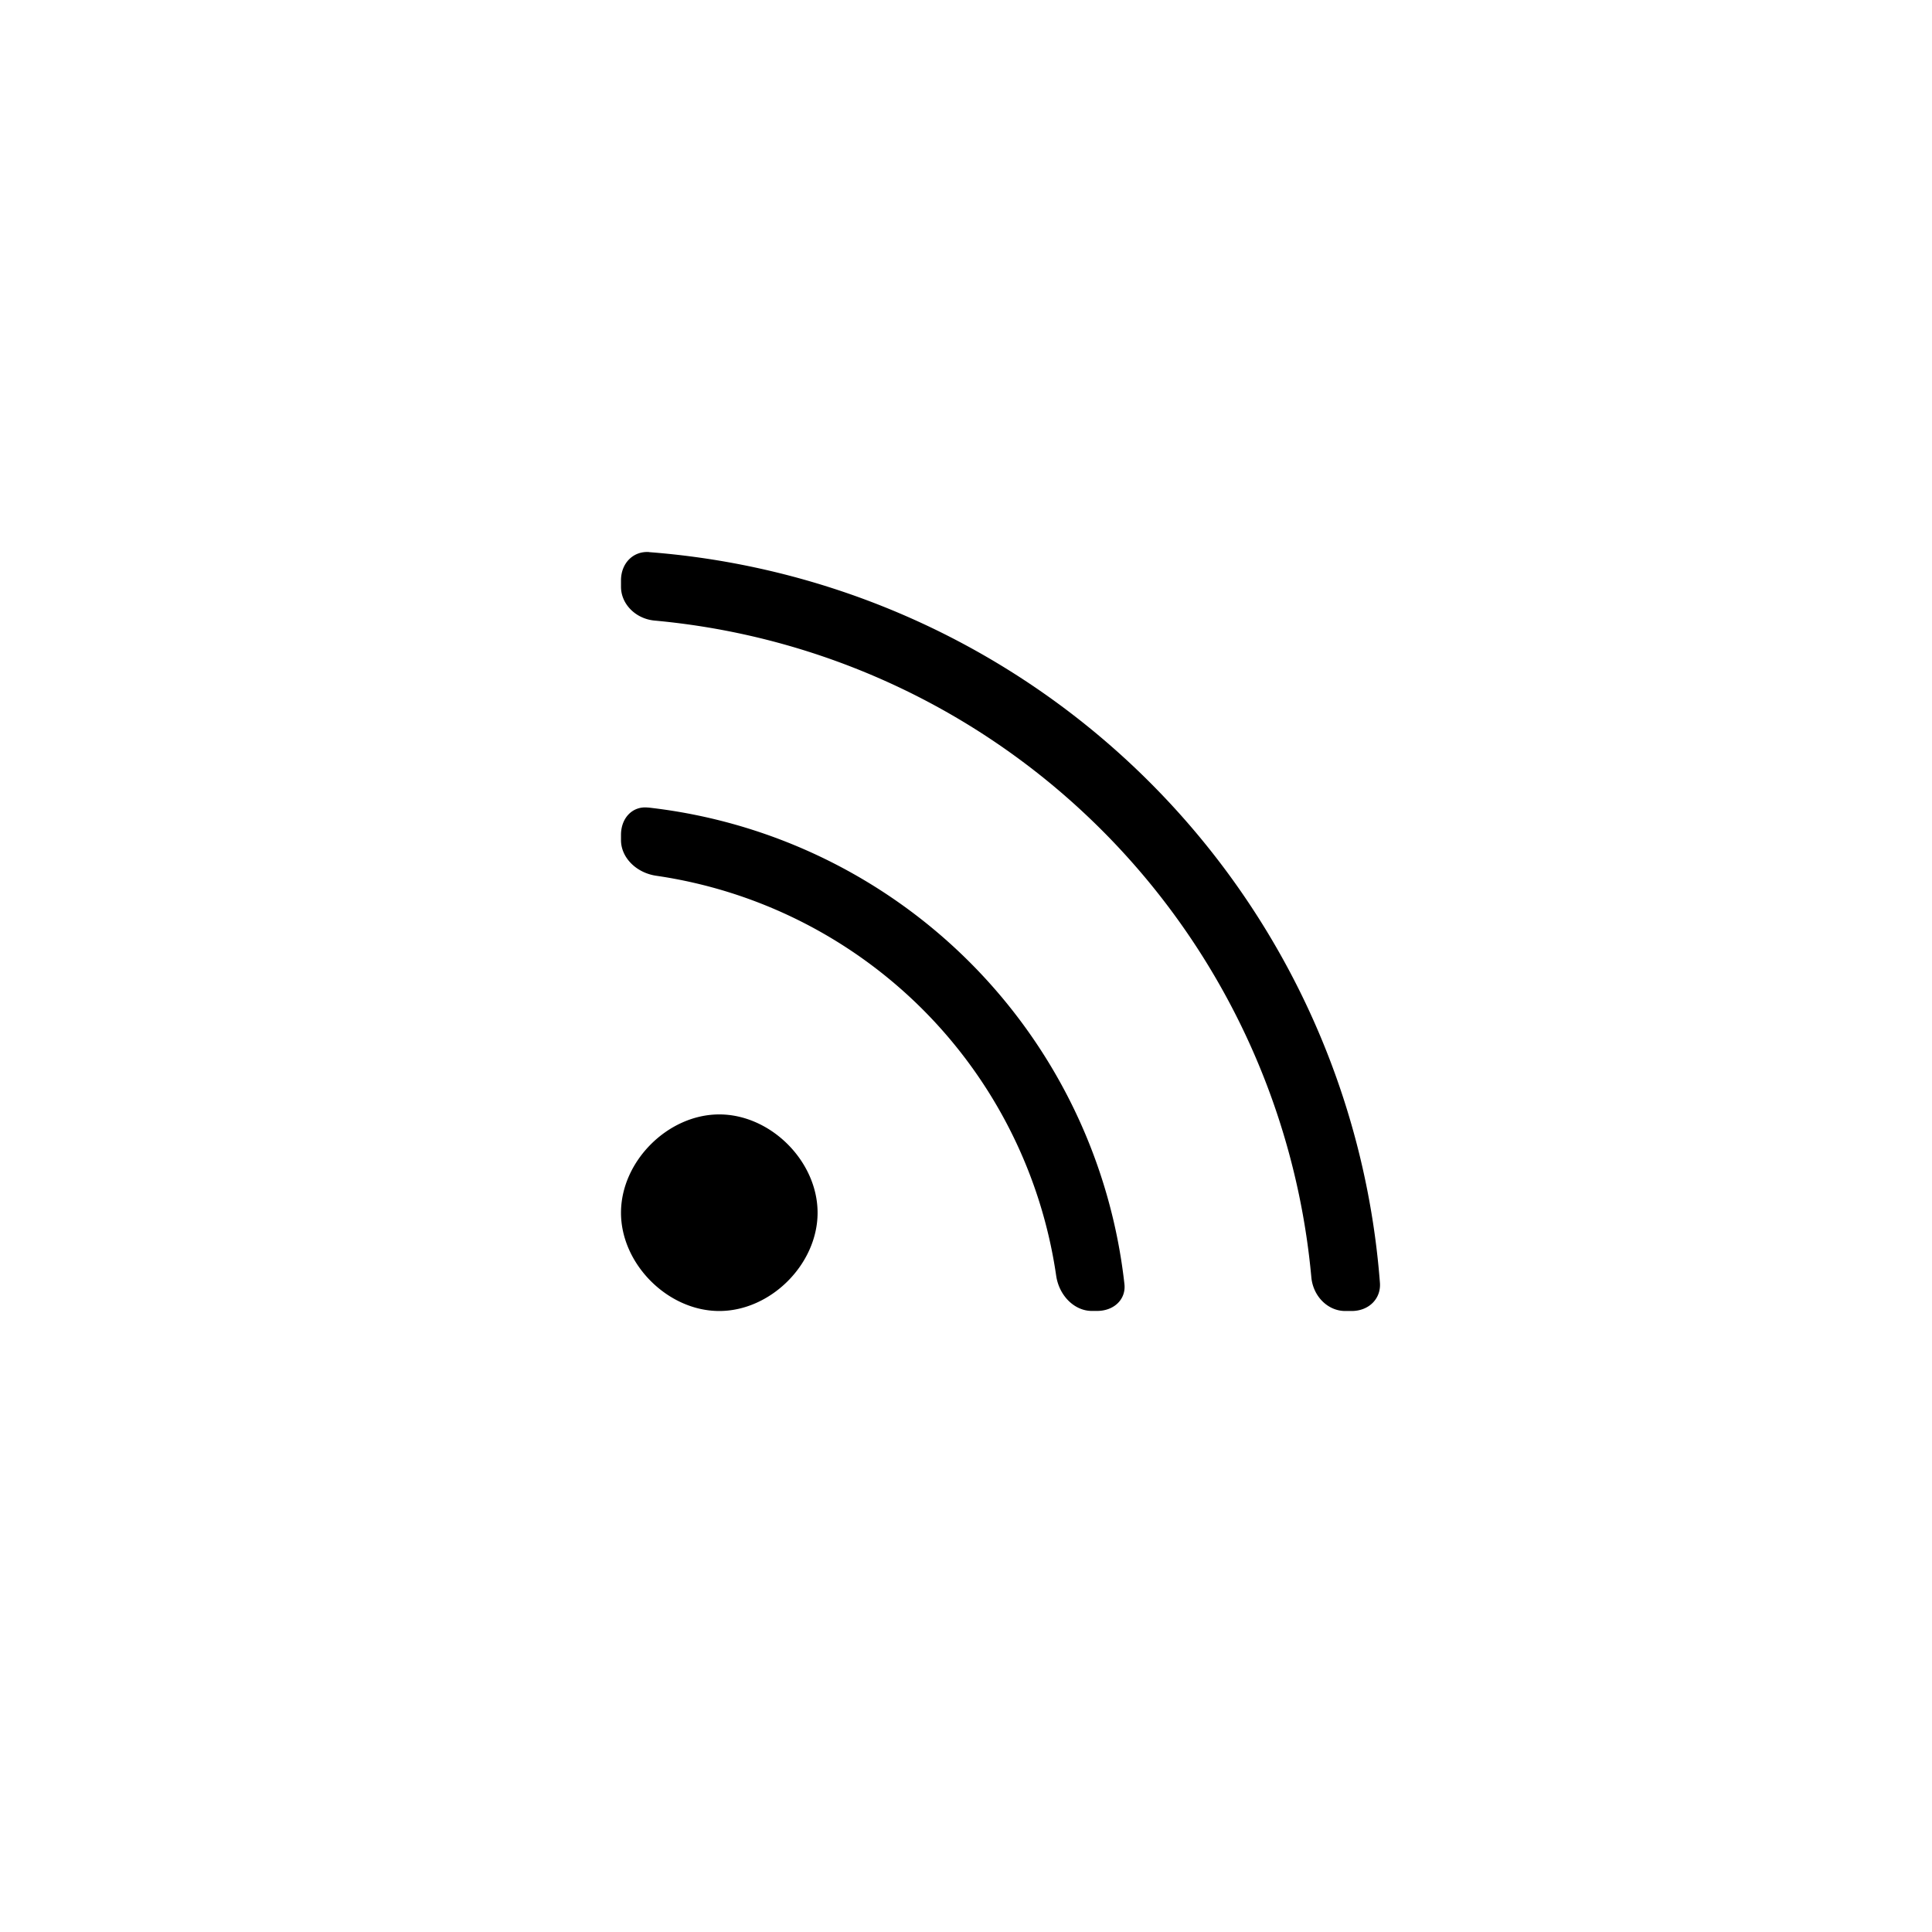 <svg xmlns="http://www.w3.org/2000/svg" width="28" height="28" fill="none" viewBox="0 0 28 28">
  <path fill="currentColor" d="M9.408 8.001c-.229-.017-.408.16-.408.41v.093c0 .25.212.465.488.49a10.518 10.518 0 0 1 9.517 9.518c.026.276.24.488.49.488h.094c.25 0 .427-.179.41-.408A11.503 11.503 0 0 0 9.408 8.002Zm-.017 3.703C9.172 11.679 9 11.85 9 12.1v.076c0 .25.218.473.51.516a6.865 6.865 0 0 1 3.861 1.936 6.855 6.855 0 0 1 1.936 3.861c.043.292.267.51.516.51h.076c.25 0 .422-.172.397-.39a7.824 7.824 0 0 0-2.242-4.664 7.824 7.824 0 0 0-4.663-2.242zm1.033 4.447C9.68 16.151 9 16.83 9 17.576 9 18.32 9.679 19 10.424 19c.746 0 1.425-.679 1.425-1.424 0-.746-.679-1.425-1.425-1.425z"></path>
</svg>